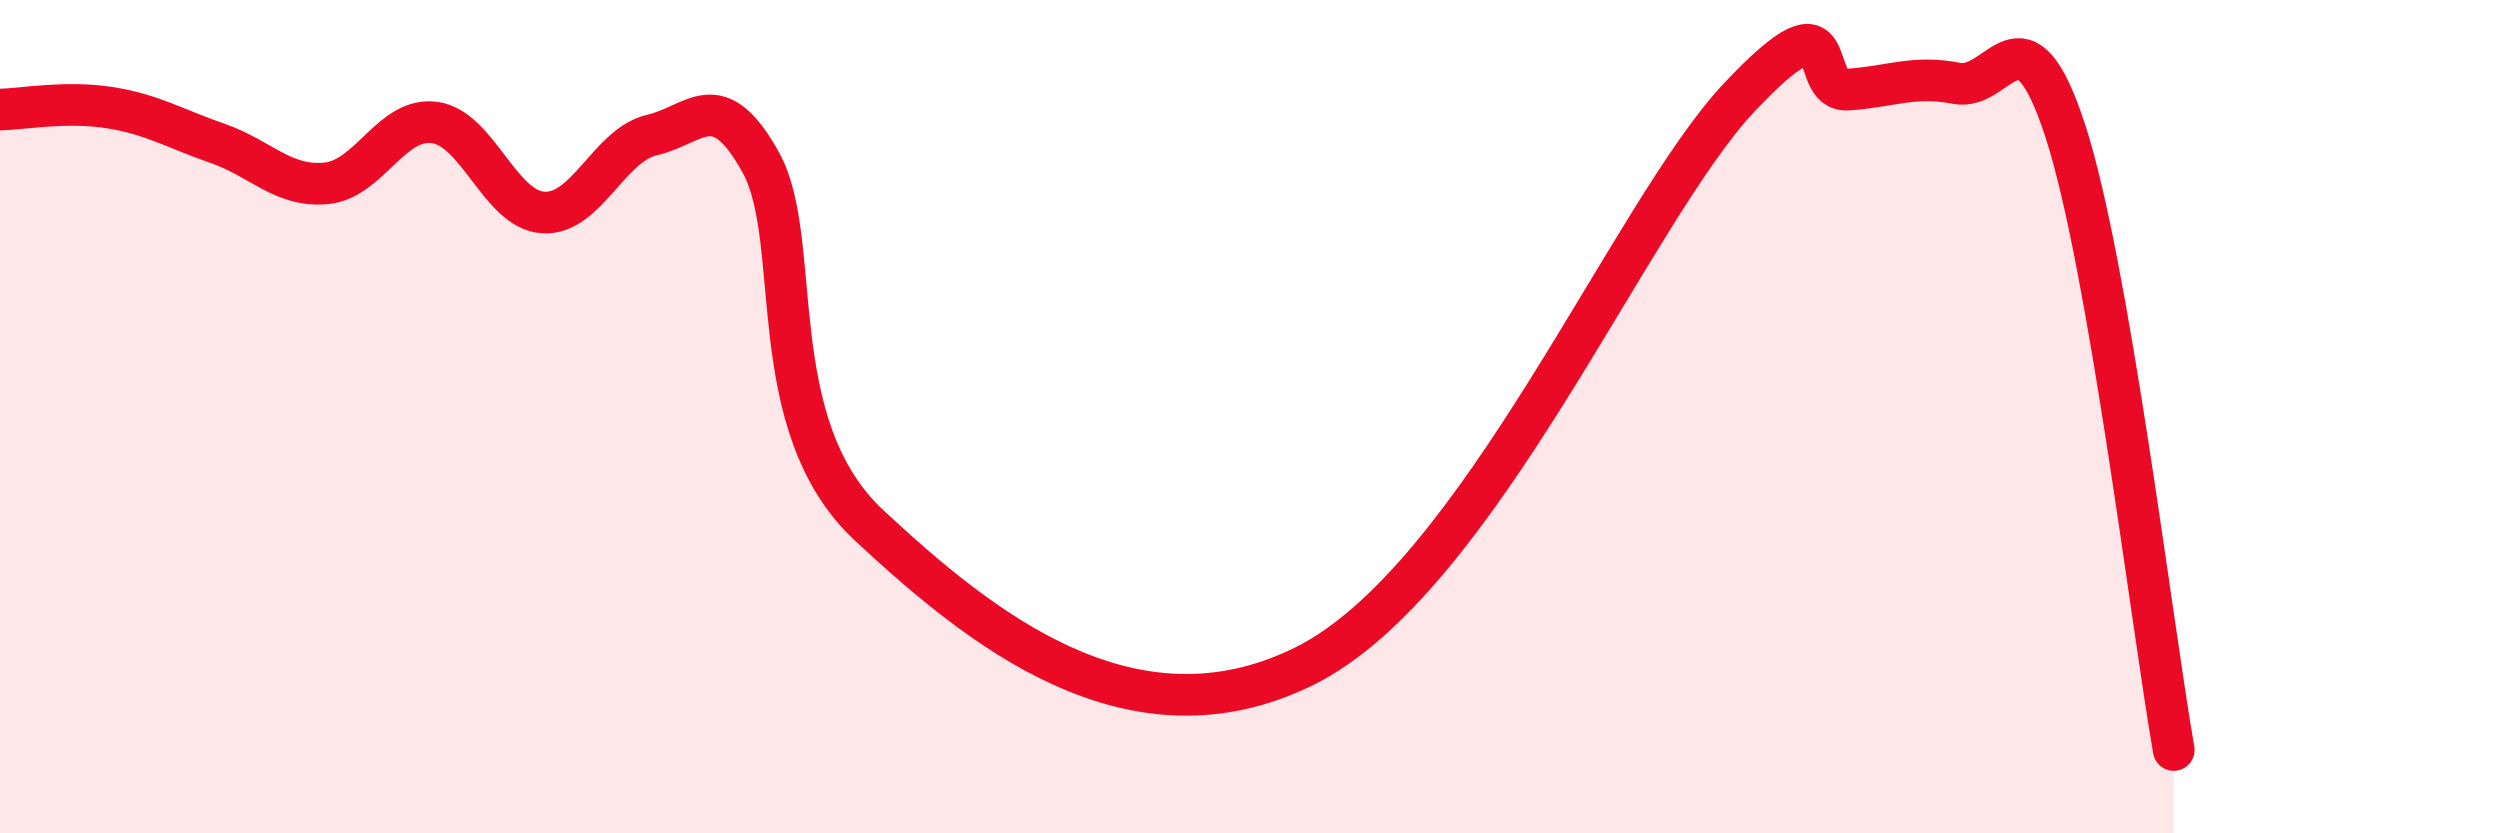 
    <svg width="60" height="20" viewBox="0 0 60 20" xmlns="http://www.w3.org/2000/svg">
      <path
        d="M 0,2.63 C 0.52,2.62 1.57,2.42 2.61,2.58 C 3.65,2.74 4.18,3.08 5.22,3.44 C 6.26,3.8 6.79,4.5 7.83,4.4 C 8.87,4.3 9.39,2.8 10.43,2.94 C 11.47,3.08 12,5.04 13.04,5.1 C 14.08,5.16 14.61,3.48 15.65,3.24 C 16.69,3 17.22,2.02 18.26,3.9 C 19.3,5.78 18.26,10.2 20.87,12.62 C 23.48,15.04 27.13,18.05 31.3,15.99 C 35.47,13.93 39.13,5.11 41.74,2.34 C 44.35,-0.43 43.31,2.22 44.35,2.15 C 45.39,2.08 45.92,1.8 46.96,2 C 48,2.2 48.53,-0.05 49.57,3.15 C 50.61,6.35 51.65,15.03 52.17,18L52.17 20L0 20Z"
        fill="#EB0A25"
        opacity="0.1"
        stroke-linecap="round"
        stroke-linejoin="round"
      />
      <path
        d="M 0,2.63 C 0.52,2.62 1.57,2.42 2.61,2.58 C 3.65,2.74 4.18,3.08 5.22,3.44 C 6.26,3.8 6.79,4.5 7.83,4.4 C 8.87,4.3 9.39,2.8 10.43,2.94 C 11.47,3.08 12,5.04 13.04,5.1 C 14.08,5.16 14.61,3.48 15.65,3.24 C 16.69,3 17.22,2.02 18.26,3.9 C 19.3,5.78 18.26,10.2 20.87,12.62 C 23.48,15.04 27.13,18.05 31.3,15.99 C 35.47,13.93 39.13,5.11 41.74,2.34 C 44.35,-0.43 43.31,2.22 44.35,2.15 C 45.39,2.08 45.92,1.8 46.96,2 C 48,2.2 48.53,-0.05 49.57,3.15 C 50.61,6.35 51.65,15.03 52.17,18"
        stroke="#EB0A25"
        stroke-width="1"
        fill="none"
        stroke-linecap="round"
        stroke-linejoin="round"
      />
    </svg>
  